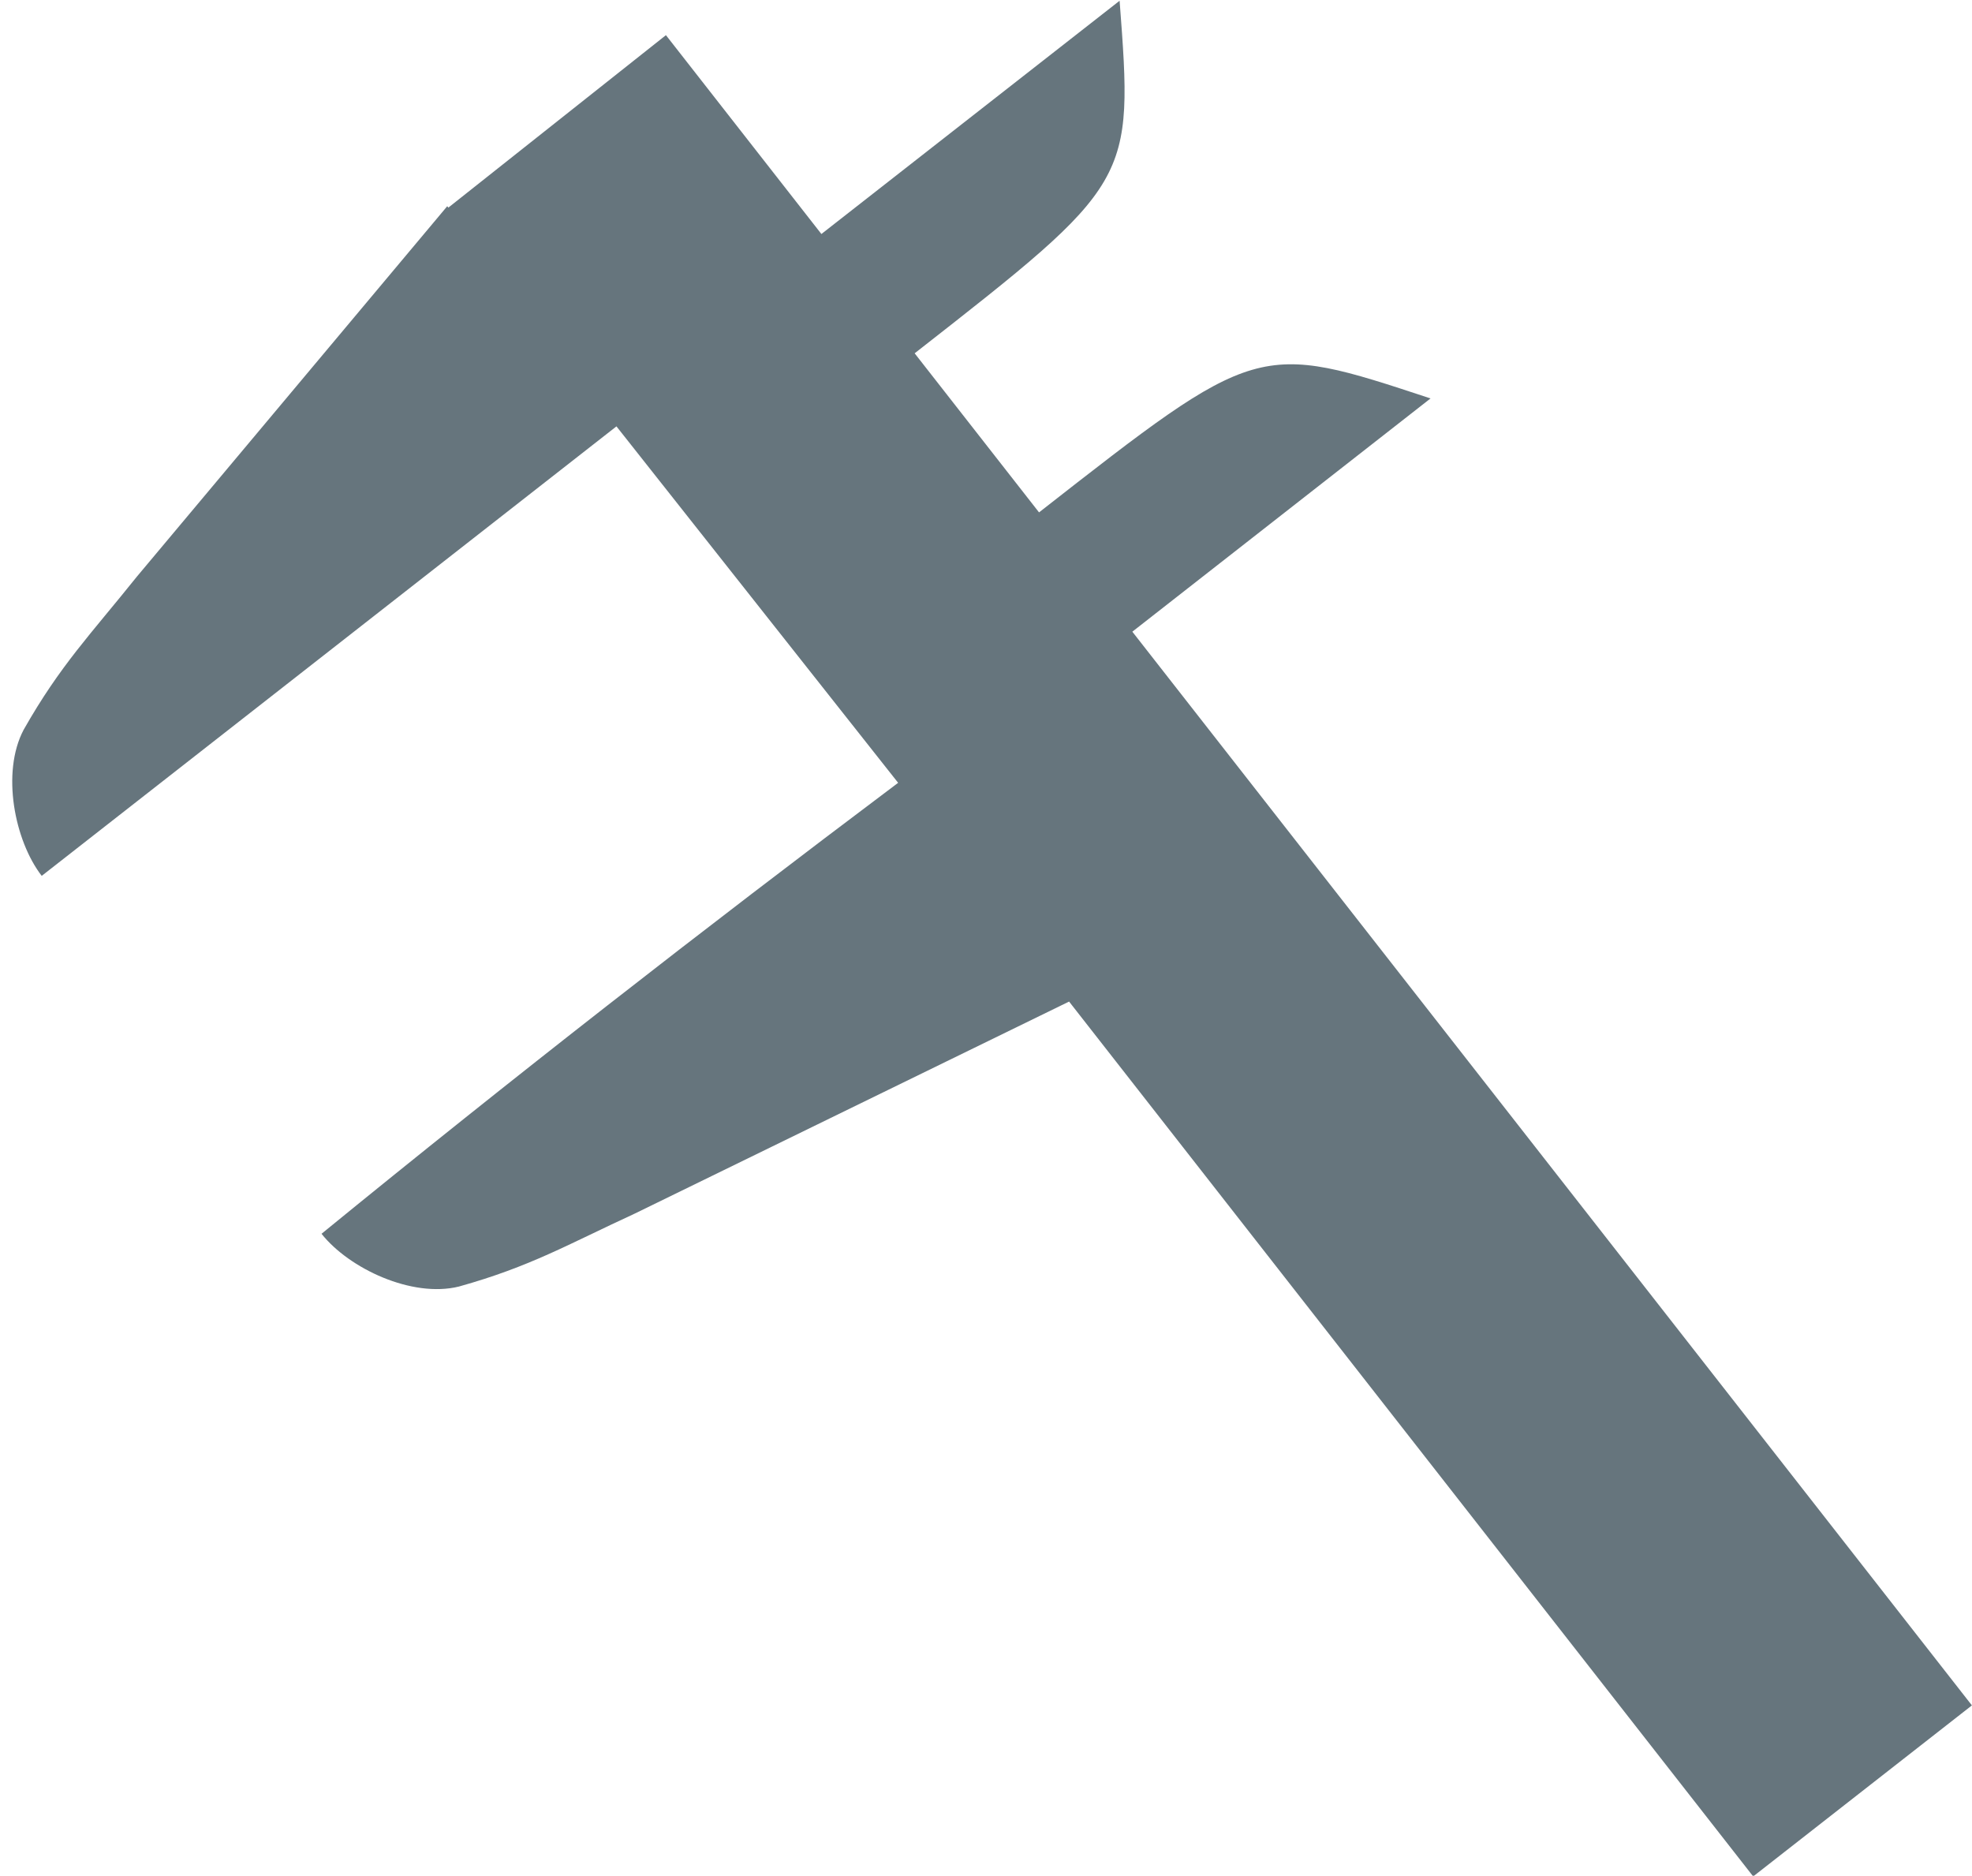 <?xml version="1.0" encoding="UTF-8" standalone="no"?><svg xmlns="http://www.w3.org/2000/svg" xmlns:xlink="http://www.w3.org/1999/xlink" fill="#000000" fill-rule="evenodd" height="44.7" preserveAspectRatio="xMidYMid meet" version="1" viewBox="2.2 3.5 47.0 44.7" width="47" zoomAndPan="magnify"><defs/><g id="change1_1"><path d="m82.781 18.244-6.525-8.256-13.312 10.41c-0.629-0.814-0.941-2.393-0.419-3.383 0.848-1.496 1.558-2.217 2.627-3.552l7.185-8.574 0.025 0.033 5.04-3.994 3.601 4.605 6.907-5.402c0.319 4.203 0.319 4.204-4.747 8.165l2.881 3.684c5.065-3.961 5.065-3.961 9.068-2.639l-6.907 5.402 19.446 24.866-5.066 3.961-15.845-20.261-10.053 4.907c-1.554 0.716-2.424 1.231-4.08 1.693-1.086 0.268-2.543-0.416-3.182-1.222 4.425-3.612 8.789-7.013 13.354-10.443z" fill="#66757d" transform="translate(-61.575 3.383) scale(1.029)"/></g></svg>